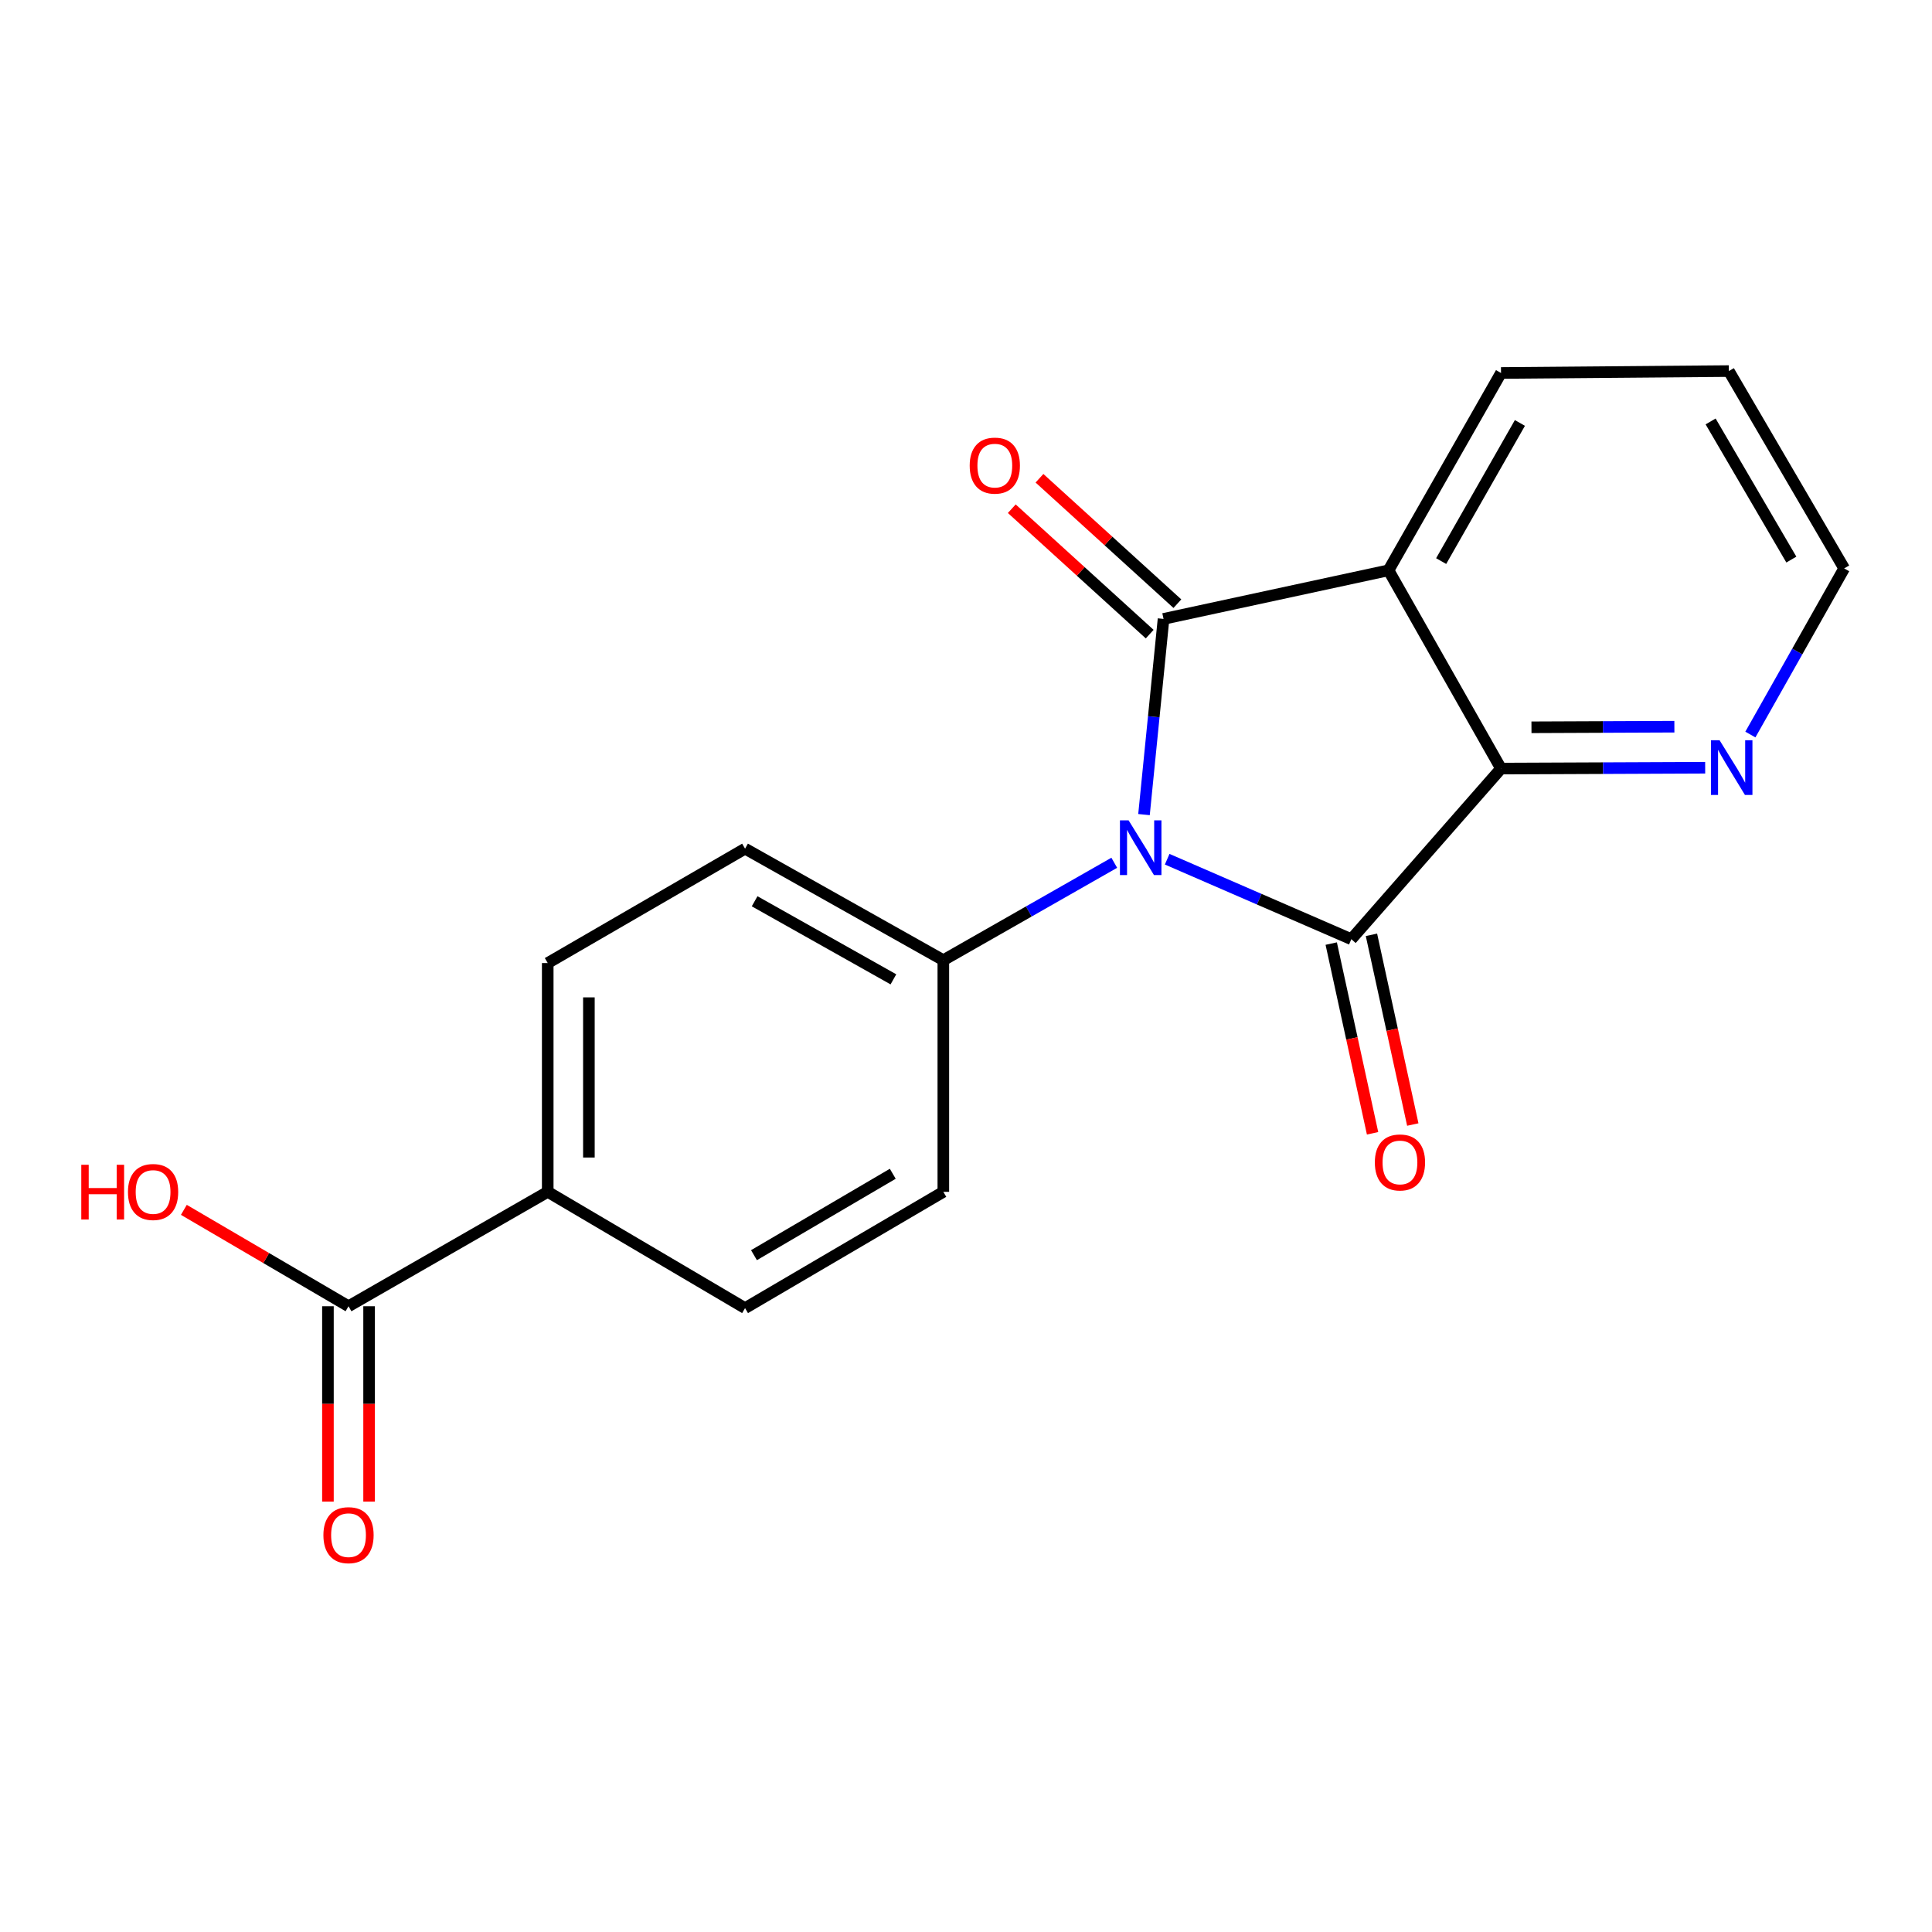 <?xml version='1.0' encoding='iso-8859-1'?>
<svg version='1.1' baseProfile='full'
              xmlns='http://www.w3.org/2000/svg'
                      xmlns:rdkit='http://www.rdkit.org/xml'
                      xmlns:xlink='http://www.w3.org/1999/xlink'
                  xml:space='preserve'
width='1000px' height='1000px' viewBox='0 0 1000 1000'>
<!-- END OF HEADER -->
<rect style='opacity:1.0;fill:#FFFFFF;stroke:none' width='1000' height='1000' x='0' y='0'> </rect>
<path class='bond-0' d='M 592.132,421.635 L 597.189,370.989' style='fill:none;fill-rule:evenodd;stroke:#0000FF;stroke-width:6px;stroke-linecap:butt;stroke-linejoin:miter;stroke-opacity:1' />
<path class='bond-0' d='M 597.189,370.989 L 602.246,320.343' style='fill:none;fill-rule:evenodd;stroke:#000000;stroke-width:6px;stroke-linecap:butt;stroke-linejoin:miter;stroke-opacity:1' />
<path class='bond-1' d='M 604.132,444.727 L 651.791,465.428' style='fill:none;fill-rule:evenodd;stroke:#0000FF;stroke-width:6px;stroke-linecap:butt;stroke-linejoin:miter;stroke-opacity:1' />
<path class='bond-1' d='M 651.791,465.428 L 699.45,486.13' style='fill:none;fill-rule:evenodd;stroke:#000000;stroke-width:6px;stroke-linecap:butt;stroke-linejoin:miter;stroke-opacity:1' />
<path class='bond-4' d='M 576.741,446.568 L 532.505,471.782' style='fill:none;fill-rule:evenodd;stroke:#0000FF;stroke-width:6px;stroke-linecap:butt;stroke-linejoin:miter;stroke-opacity:1' />
<path class='bond-4' d='M 532.505,471.782 L 488.269,496.996' style='fill:none;fill-rule:evenodd;stroke:#000000;stroke-width:6px;stroke-linecap:butt;stroke-linejoin:miter;stroke-opacity:1' />
<path class='bond-2' d='M 602.246,320.343 L 718.696,295.19' style='fill:none;fill-rule:evenodd;stroke:#000000;stroke-width:6px;stroke-linecap:butt;stroke-linejoin:miter;stroke-opacity:1' />
<path class='bond-7' d='M 609.413,312.462 L 573.723,280.003' style='fill:none;fill-rule:evenodd;stroke:#000000;stroke-width:6px;stroke-linecap:butt;stroke-linejoin:miter;stroke-opacity:1' />
<path class='bond-7' d='M 573.723,280.003 L 538.032,247.544' style='fill:none;fill-rule:evenodd;stroke:#FF0000;stroke-width:6px;stroke-linecap:butt;stroke-linejoin:miter;stroke-opacity:1' />
<path class='bond-7' d='M 595.078,328.224 L 559.387,295.765' style='fill:none;fill-rule:evenodd;stroke:#000000;stroke-width:6px;stroke-linecap:butt;stroke-linejoin:miter;stroke-opacity:1' />
<path class='bond-7' d='M 559.387,295.765 L 523.697,263.306' style='fill:none;fill-rule:evenodd;stroke:#FF0000;stroke-width:6px;stroke-linecap:butt;stroke-linejoin:miter;stroke-opacity:1' />
<path class='bond-3' d='M 699.45,486.13 L 776.922,397.815' style='fill:none;fill-rule:evenodd;stroke:#000000;stroke-width:6px;stroke-linecap:butt;stroke-linejoin:miter;stroke-opacity:1' />
<path class='bond-8' d='M 689.041,488.398 L 699.741,537.495' style='fill:none;fill-rule:evenodd;stroke:#000000;stroke-width:6px;stroke-linecap:butt;stroke-linejoin:miter;stroke-opacity:1' />
<path class='bond-8' d='M 699.741,537.495 L 710.441,586.592' style='fill:none;fill-rule:evenodd;stroke:#FF0000;stroke-width:6px;stroke-linecap:butt;stroke-linejoin:miter;stroke-opacity:1' />
<path class='bond-8' d='M 709.859,483.861 L 720.559,532.958' style='fill:none;fill-rule:evenodd;stroke:#000000;stroke-width:6px;stroke-linecap:butt;stroke-linejoin:miter;stroke-opacity:1' />
<path class='bond-8' d='M 720.559,532.958 L 731.259,582.055' style='fill:none;fill-rule:evenodd;stroke:#FF0000;stroke-width:6px;stroke-linecap:butt;stroke-linejoin:miter;stroke-opacity:1' />
<path class='bond-15' d='M 718.696,295.19 L 776.922,193.05' style='fill:none;fill-rule:evenodd;stroke:#000000;stroke-width:6px;stroke-linecap:butt;stroke-linejoin:miter;stroke-opacity:1' />
<path class='bond-15' d='M 745.94,290.421 L 786.698,218.922' style='fill:none;fill-rule:evenodd;stroke:#000000;stroke-width:6px;stroke-linecap:butt;stroke-linejoin:miter;stroke-opacity:1' />
<path class='bond-19' d='M 718.696,295.19 L 776.922,397.815' style='fill:none;fill-rule:evenodd;stroke:#000000;stroke-width:6px;stroke-linecap:butt;stroke-linejoin:miter;stroke-opacity:1' />
<path class='bond-6' d='M 776.922,397.815 L 829.758,397.595' style='fill:none;fill-rule:evenodd;stroke:#000000;stroke-width:6px;stroke-linecap:butt;stroke-linejoin:miter;stroke-opacity:1' />
<path class='bond-6' d='M 829.758,397.595 L 882.595,397.375' style='fill:none;fill-rule:evenodd;stroke:#0000FF;stroke-width:6px;stroke-linecap:butt;stroke-linejoin:miter;stroke-opacity:1' />
<path class='bond-6' d='M 792.684,376.443 L 829.67,376.289' style='fill:none;fill-rule:evenodd;stroke:#000000;stroke-width:6px;stroke-linecap:butt;stroke-linejoin:miter;stroke-opacity:1' />
<path class='bond-6' d='M 829.67,376.289 L 866.655,376.135' style='fill:none;fill-rule:evenodd;stroke:#0000FF;stroke-width:6px;stroke-linecap:butt;stroke-linejoin:miter;stroke-opacity:1' />
<path class='bond-11' d='M 488.269,496.996 L 488.269,616.892' style='fill:none;fill-rule:evenodd;stroke:#000000;stroke-width:6px;stroke-linecap:butt;stroke-linejoin:miter;stroke-opacity:1' />
<path class='bond-12' d='M 488.269,496.996 L 385.643,439.268' style='fill:none;fill-rule:evenodd;stroke:#000000;stroke-width:6px;stroke-linecap:butt;stroke-linejoin:miter;stroke-opacity:1' />
<path class='bond-12' d='M 462.429,506.907 L 390.591,466.497' style='fill:none;fill-rule:evenodd;stroke:#000000;stroke-width:6px;stroke-linecap:butt;stroke-linejoin:miter;stroke-opacity:1' />
<path class='bond-5' d='M 180.392,676.111 L 283.503,616.892' style='fill:none;fill-rule:evenodd;stroke:#000000;stroke-width:6px;stroke-linecap:butt;stroke-linejoin:miter;stroke-opacity:1' />
<path class='bond-10' d='M 169.739,676.111 L 169.739,726.673' style='fill:none;fill-rule:evenodd;stroke:#000000;stroke-width:6px;stroke-linecap:butt;stroke-linejoin:miter;stroke-opacity:1' />
<path class='bond-10' d='M 169.739,726.673 L 169.739,777.235' style='fill:none;fill-rule:evenodd;stroke:#FF0000;stroke-width:6px;stroke-linecap:butt;stroke-linejoin:miter;stroke-opacity:1' />
<path class='bond-10' d='M 191.046,676.111 L 191.046,726.673' style='fill:none;fill-rule:evenodd;stroke:#000000;stroke-width:6px;stroke-linecap:butt;stroke-linejoin:miter;stroke-opacity:1' />
<path class='bond-10' d='M 191.046,726.673 L 191.046,777.235' style='fill:none;fill-rule:evenodd;stroke:#FF0000;stroke-width:6px;stroke-linecap:butt;stroke-linejoin:miter;stroke-opacity:1' />
<path class='bond-16' d='M 180.392,676.111 L 137.779,651.164' style='fill:none;fill-rule:evenodd;stroke:#000000;stroke-width:6px;stroke-linecap:butt;stroke-linejoin:miter;stroke-opacity:1' />
<path class='bond-16' d='M 137.779,651.164 L 95.165,626.218' style='fill:none;fill-rule:evenodd;stroke:#FF0000;stroke-width:6px;stroke-linecap:butt;stroke-linejoin:miter;stroke-opacity:1' />
<path class='bond-17' d='M 905.988,380.198 L 930.267,337.203' style='fill:none;fill-rule:evenodd;stroke:#0000FF;stroke-width:6px;stroke-linecap:butt;stroke-linejoin:miter;stroke-opacity:1' />
<path class='bond-17' d='M 930.267,337.203 L 954.545,294.207' style='fill:none;fill-rule:evenodd;stroke:#000000;stroke-width:6px;stroke-linecap:butt;stroke-linejoin:miter;stroke-opacity:1' />
<path class='bond-9' d='M 283.503,616.892 L 283.503,498.476' style='fill:none;fill-rule:evenodd;stroke:#000000;stroke-width:6px;stroke-linecap:butt;stroke-linejoin:miter;stroke-opacity:1' />
<path class='bond-9' d='M 304.809,599.129 L 304.809,516.238' style='fill:none;fill-rule:evenodd;stroke:#000000;stroke-width:6px;stroke-linecap:butt;stroke-linejoin:miter;stroke-opacity:1' />
<path class='bond-20' d='M 283.503,616.892 L 385.643,677.082' style='fill:none;fill-rule:evenodd;stroke:#000000;stroke-width:6px;stroke-linecap:butt;stroke-linejoin:miter;stroke-opacity:1' />
<path class='bond-13' d='M 488.269,616.892 L 385.643,677.082' style='fill:none;fill-rule:evenodd;stroke:#000000;stroke-width:6px;stroke-linecap:butt;stroke-linejoin:miter;stroke-opacity:1' />
<path class='bond-13' d='M 462.096,607.542 L 390.258,649.675' style='fill:none;fill-rule:evenodd;stroke:#000000;stroke-width:6px;stroke-linecap:butt;stroke-linejoin:miter;stroke-opacity:1' />
<path class='bond-14' d='M 385.643,439.268 L 283.503,498.476' style='fill:none;fill-rule:evenodd;stroke:#000000;stroke-width:6px;stroke-linecap:butt;stroke-linejoin:miter;stroke-opacity:1' />
<path class='bond-18' d='M 776.922,193.05 L 894.852,192.067' style='fill:none;fill-rule:evenodd;stroke:#000000;stroke-width:6px;stroke-linecap:butt;stroke-linejoin:miter;stroke-opacity:1' />
<path class='bond-21' d='M 954.545,294.207 L 894.852,192.067' style='fill:none;fill-rule:evenodd;stroke:#000000;stroke-width:6px;stroke-linecap:butt;stroke-linejoin:miter;stroke-opacity:1' />
<path class='bond-21' d='M 927.196,289.637 L 885.411,218.139' style='fill:none;fill-rule:evenodd;stroke:#000000;stroke-width:6px;stroke-linecap:butt;stroke-linejoin:miter;stroke-opacity:1' />
<path  class='atom-0' d='M 584.161 424.611
L 593.441 439.611
Q 594.361 441.091, 595.841 443.771
Q 597.321 446.451, 597.401 446.611
L 597.401 424.611
L 601.161 424.611
L 601.161 452.931
L 597.281 452.931
L 587.321 436.531
Q 586.161 434.611, 584.921 432.411
Q 583.721 430.211, 583.361 429.531
L 583.361 452.931
L 579.681 452.931
L 579.681 424.611
L 584.161 424.611
' fill='#0000FF'/>
<path  class='atom-7' d='M 890.06 383.158
L 899.34 398.158
Q 900.26 399.638, 901.74 402.318
Q 903.22 404.998, 903.3 405.158
L 903.3 383.158
L 907.06 383.158
L 907.06 411.478
L 903.18 411.478
L 893.22 395.078
Q 892.06 393.158, 890.82 390.958
Q 889.62 388.758, 889.26 388.078
L 889.26 411.478
L 885.58 411.478
L 885.58 383.158
L 890.06 383.158
' fill='#0000FF'/>
<path  class='atom-8' d='M 501.913 240.998
Q 501.913 234.198, 505.273 230.398
Q 508.633 226.598, 514.913 226.598
Q 521.193 226.598, 524.553 230.398
Q 527.913 234.198, 527.913 240.998
Q 527.913 247.878, 524.513 251.798
Q 521.113 255.678, 514.913 255.678
Q 508.673 255.678, 505.273 251.798
Q 501.913 247.918, 501.913 240.998
M 514.913 252.478
Q 519.233 252.478, 521.553 249.598
Q 523.913 246.678, 523.913 240.998
Q 523.913 235.438, 521.553 232.638
Q 519.233 229.798, 514.913 229.798
Q 510.593 229.798, 508.233 232.598
Q 505.913 235.398, 505.913 240.998
Q 505.913 246.718, 508.233 249.598
Q 510.593 252.478, 514.913 252.478
' fill='#FF0000'/>
<path  class='atom-9' d='M 711.615 601.678
Q 711.615 594.878, 714.975 591.078
Q 718.335 587.278, 724.615 587.278
Q 730.895 587.278, 734.255 591.078
Q 737.615 594.878, 737.615 601.678
Q 737.615 608.558, 734.215 612.478
Q 730.815 616.358, 724.615 616.358
Q 718.375 616.358, 714.975 612.478
Q 711.615 608.598, 711.615 601.678
M 724.615 613.158
Q 728.935 613.158, 731.255 610.278
Q 733.615 607.358, 733.615 601.678
Q 733.615 596.118, 731.255 593.318
Q 728.935 590.478, 724.615 590.478
Q 720.295 590.478, 717.935 593.278
Q 715.615 596.078, 715.615 601.678
Q 715.615 607.398, 717.935 610.278
Q 720.295 613.158, 724.615 613.158
' fill='#FF0000'/>
<path  class='atom-11' d='M 167.392 794.595
Q 167.392 787.795, 170.752 783.995
Q 174.112 780.195, 180.392 780.195
Q 186.672 780.195, 190.032 783.995
Q 193.392 787.795, 193.392 794.595
Q 193.392 801.475, 189.992 805.395
Q 186.592 809.275, 180.392 809.275
Q 174.152 809.275, 170.752 805.395
Q 167.392 801.515, 167.392 794.595
M 180.392 806.075
Q 184.712 806.075, 187.032 803.195
Q 189.392 800.275, 189.392 794.595
Q 189.392 789.035, 187.032 786.235
Q 184.712 783.395, 180.392 783.395
Q 176.072 783.395, 173.712 786.195
Q 171.392 788.995, 171.392 794.595
Q 171.392 800.315, 173.712 803.195
Q 176.072 806.075, 180.392 806.075
' fill='#FF0000'/>
<path  class='atom-17' d='M 42.075 602.892
L 45.915 602.892
L 45.915 614.932
L 60.395 614.932
L 60.395 602.892
L 64.235 602.892
L 64.235 631.212
L 60.395 631.212
L 60.395 618.132
L 45.915 618.132
L 45.915 631.212
L 42.075 631.212
L 42.075 602.892
' fill='#FF0000'/>
<path  class='atom-17' d='M 66.235 616.972
Q 66.235 610.172, 69.595 606.372
Q 72.955 602.572, 79.235 602.572
Q 85.515 602.572, 88.875 606.372
Q 92.235 610.172, 92.235 616.972
Q 92.235 623.852, 88.835 627.772
Q 85.435 631.652, 79.235 631.652
Q 72.995 631.652, 69.595 627.772
Q 66.235 623.892, 66.235 616.972
M 79.235 628.452
Q 83.555 628.452, 85.875 625.572
Q 88.235 622.652, 88.235 616.972
Q 88.235 611.412, 85.875 608.612
Q 83.555 605.772, 79.235 605.772
Q 74.915 605.772, 72.555 608.572
Q 70.235 611.372, 70.235 616.972
Q 70.235 622.692, 72.555 625.572
Q 74.915 628.452, 79.235 628.452
' fill='#FF0000'/>
</svg>
